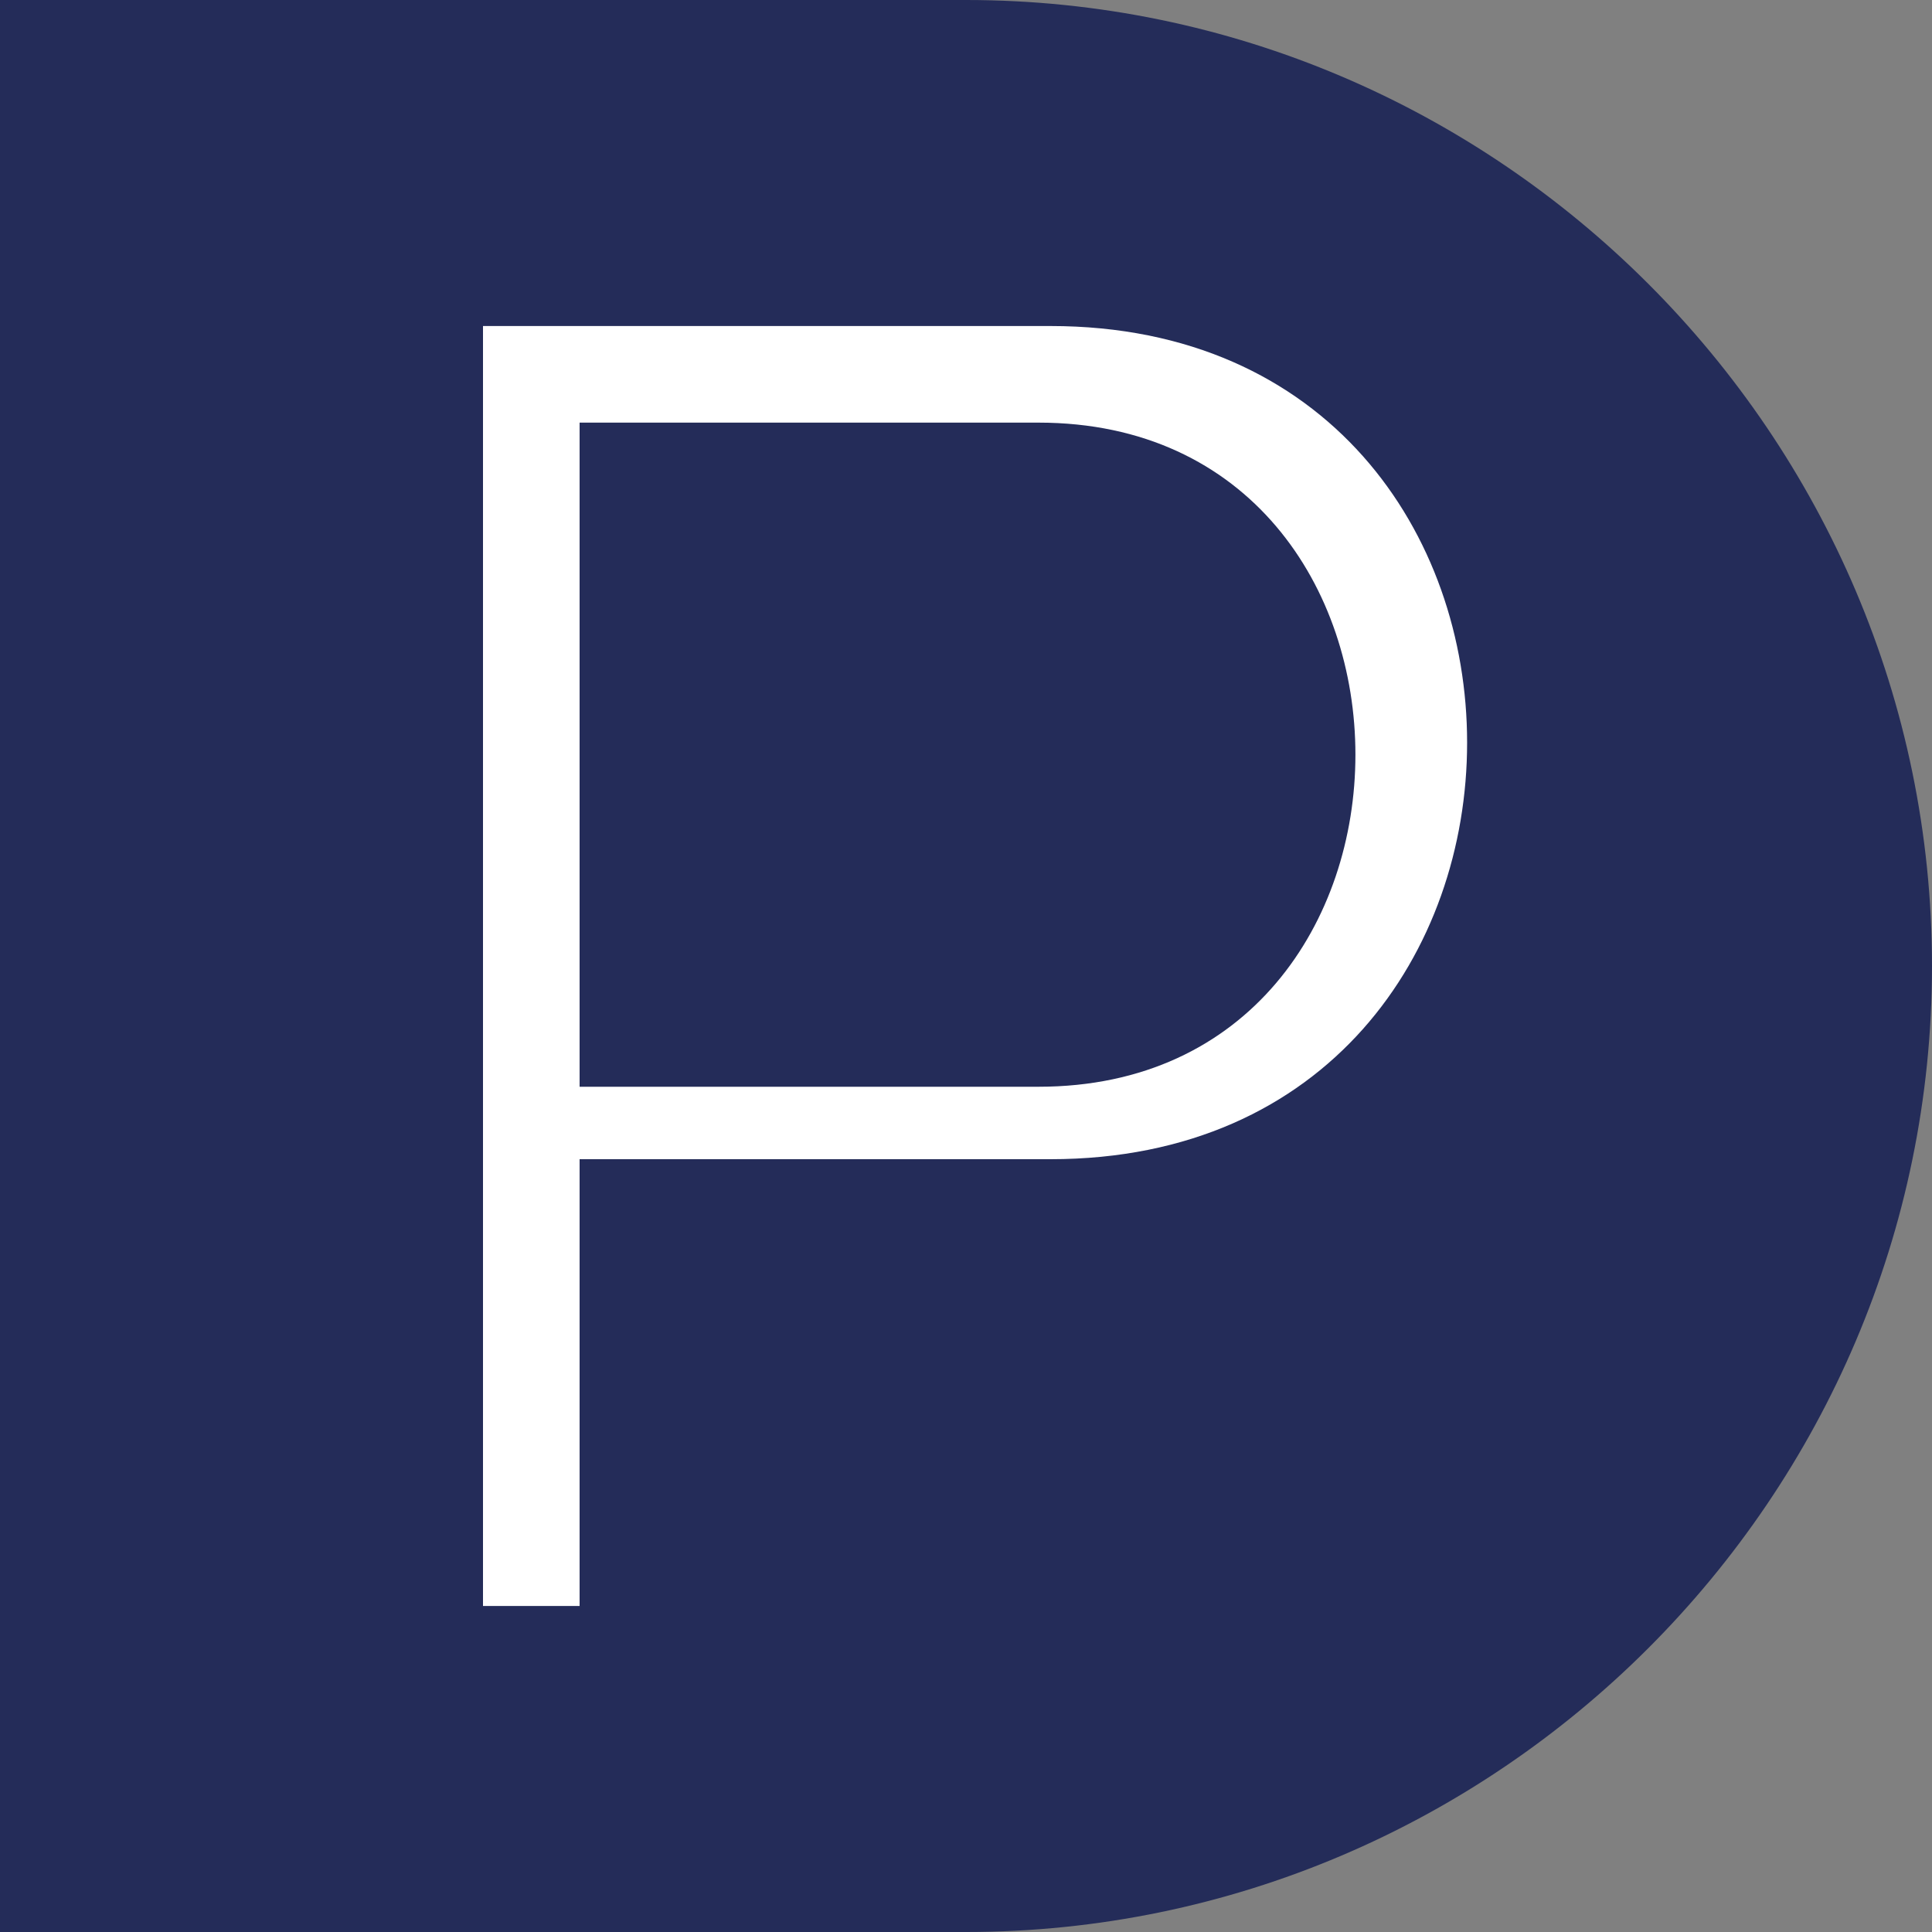 <?xml version="1.0" encoding="utf-8"?>
<!-- Generator: Adobe Illustrator 27.5.0, SVG Export Plug-In . SVG Version: 6.00 Build 0)  -->
<svg version="1.1" id="Vrstva_1" xmlns="http://www.w3.org/2000/svg" xmlns:xlink="http://www.w3.org/1999/xlink" x="0px" y="0px"
	 viewBox="0 0 16 16" style="enable-background:new 0 0 16 16;" xml:space="preserve">
<rect x="0" y="0" width="16" height="16" fill="#808080" stroke="none"/>
<style type="text/css">
	.st0{fill:#242C59;}
	.st1{fill:#FFFFFF;}
</style>
<g>
	<path class="st0" d="M8,0H0v16h8c4.4,0,8-3.6,8-8C16,3.6,12.4,0,8,0z"/>
	<path class="st1" d="M4.8,3.5v5.5h3.8c3.5,0,3.5-5.5,0-5.5C8.6,3.5,4.8,3.5,4.8,3.5z M4.8,9.6v3.7H4V2.7h4.7c4.6,0,4.6,6.9,0,6.9
		H4.8z"/>
</g>
</svg>
